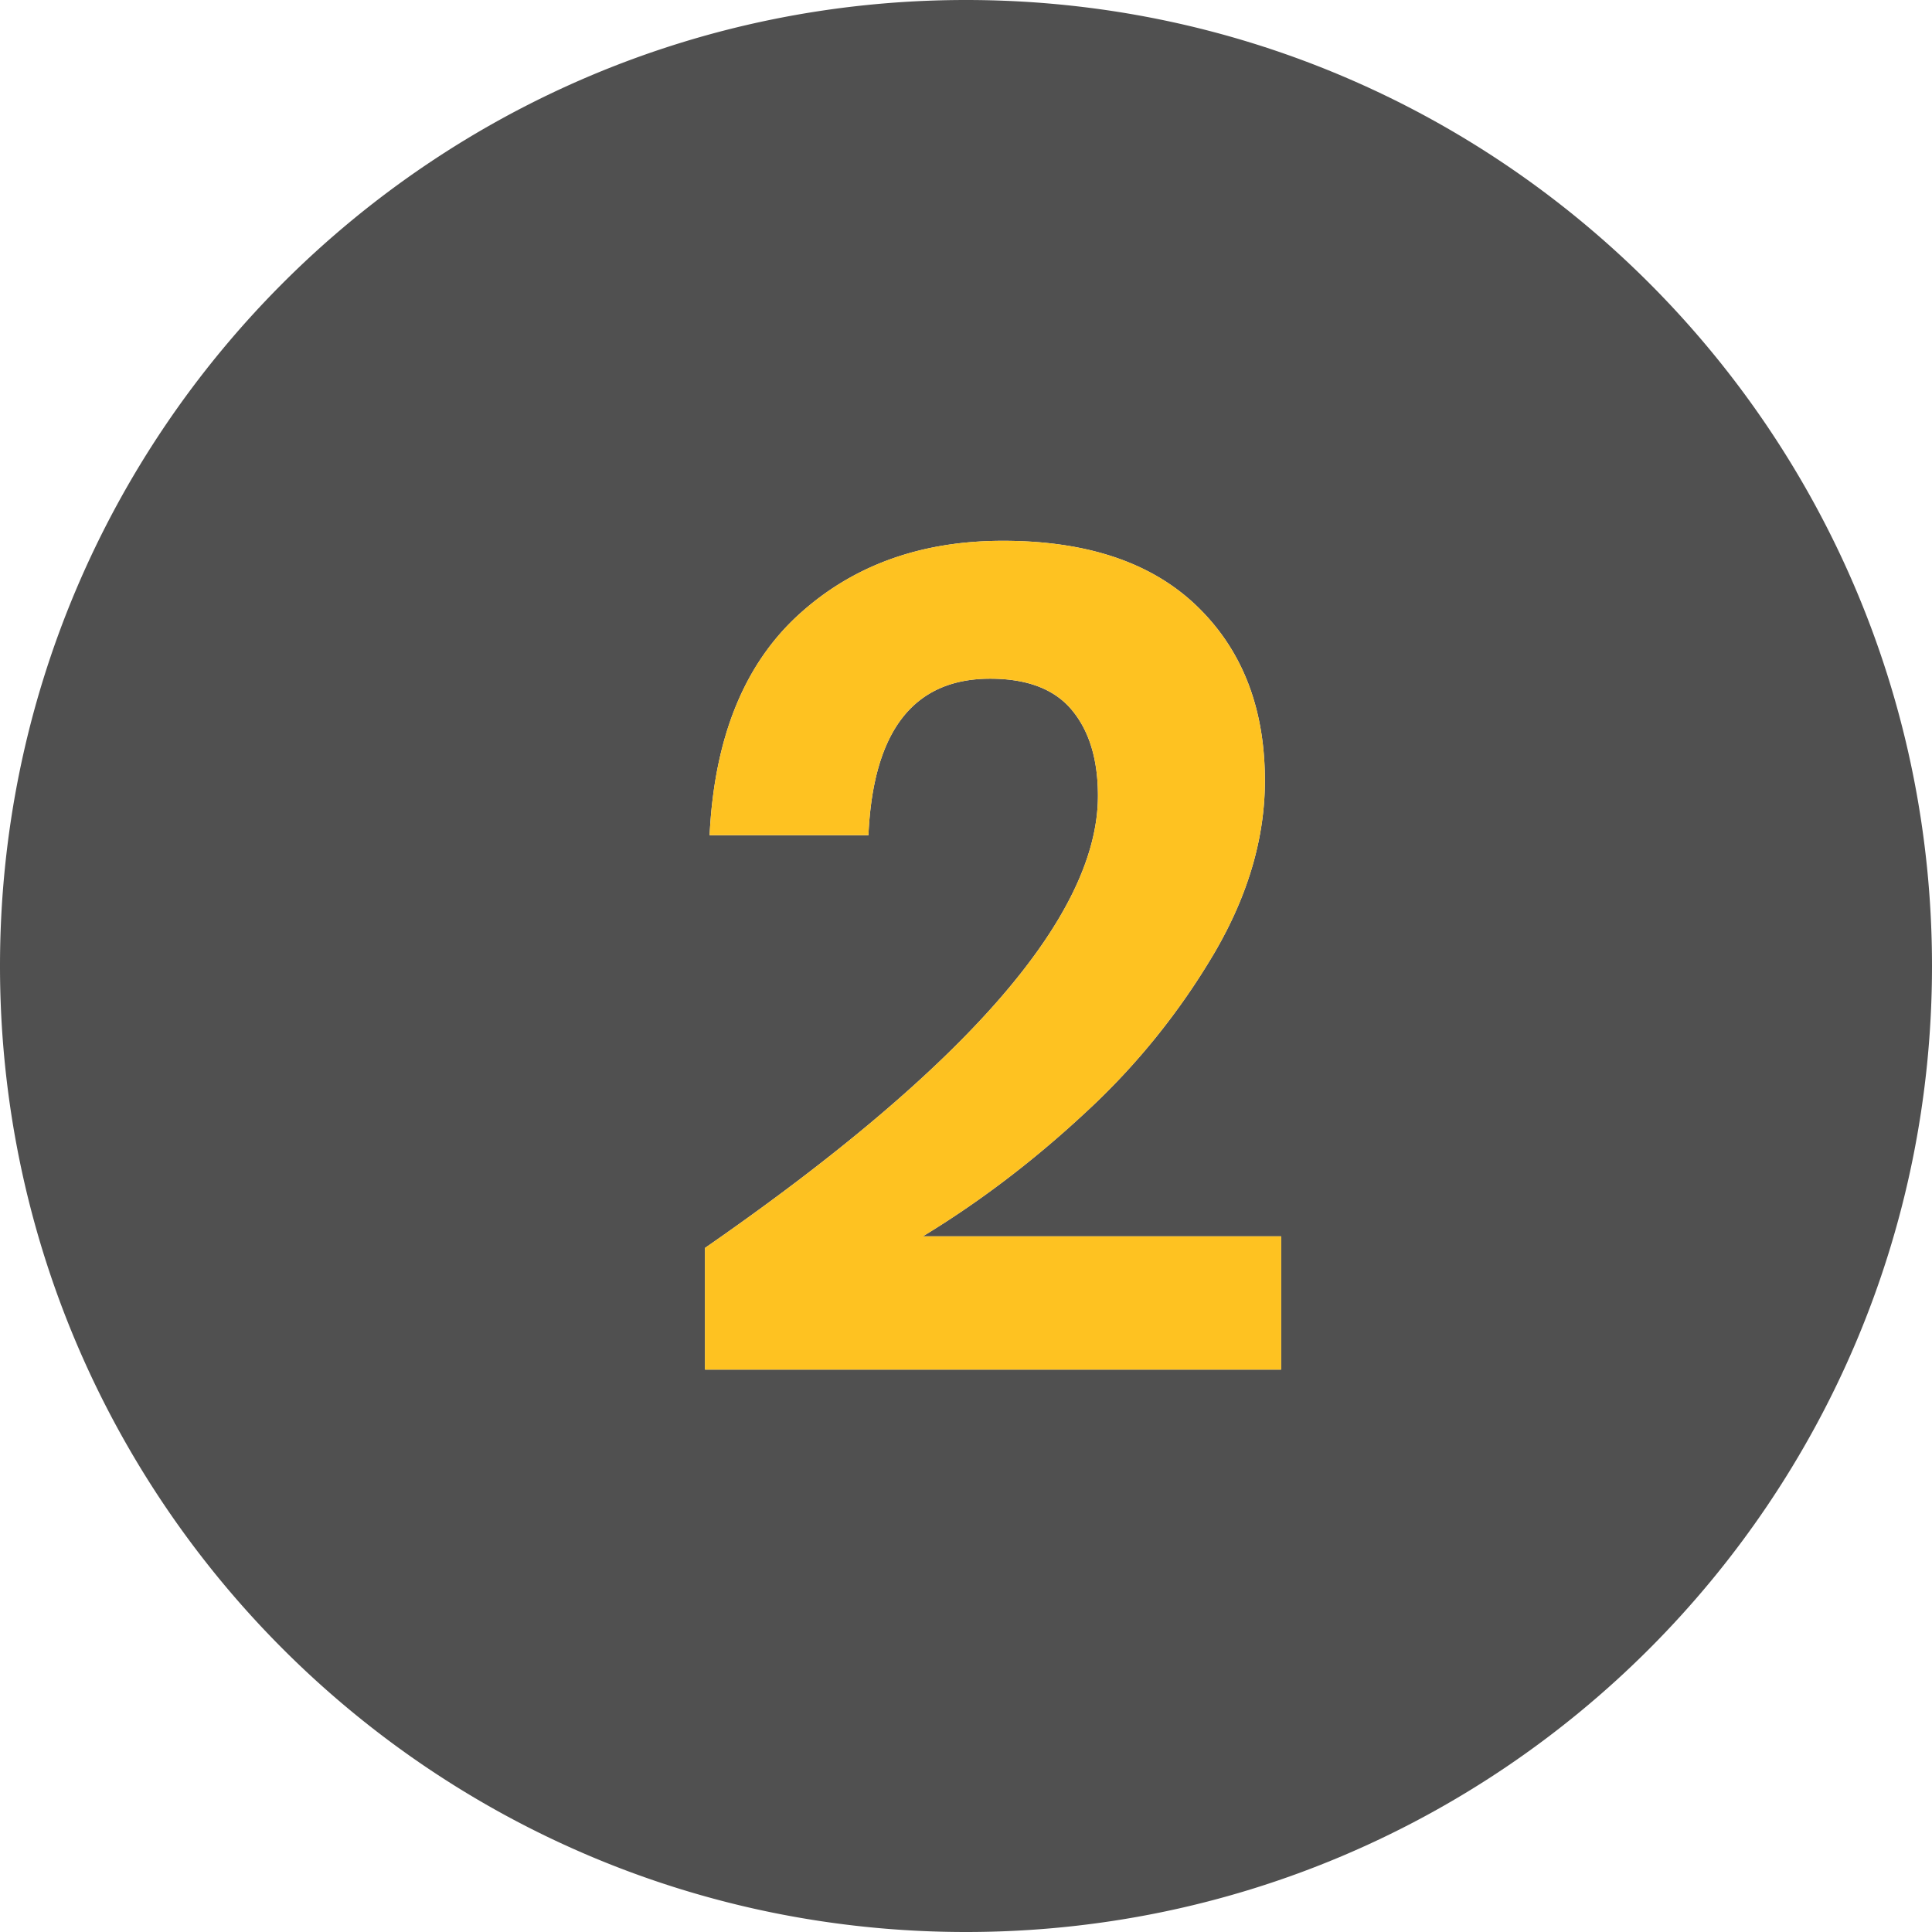 <svg width="24" height="24" viewBox="0 0 24 24" xmlns="http://www.w3.org/2000/svg">
    <g fill="none" fill-rule="evenodd">
        <path d="M0 0h24v24H0z"/>
        <path d="M12 0c6.627 0 12 5.373 12 12s-5.373 12-12 12S0 18.627 0 12 5.373 0 12 0zm.458 6.718c-1.027 0-1.876.31-2.548.928-.672.62-1.037 1.53-1.095 2.73h1.973c.058-1.297.562-1.945 1.512-1.945.46 0 .8.13 1.015.389.216.26.324.614.324 1.066 0 1.488-1.627 3.36-4.881 5.616v1.512h7.156v-1.656h-4.45c.711-.432 1.388-.948 2.031-1.548a8.681 8.681 0 0 0 1.591-1.973c.418-.715.627-1.428.627-2.139 0-.902-.281-1.624-.843-2.167-.561-.542-1.365-.813-2.412-.813z" fill="#505050"/>
        <path d="M8.758 15.502c3.254-2.256 4.881-4.128 4.881-5.616 0-.452-.108-.807-.324-1.066-.216-.26-.554-.389-1.015-.389-.95 0-1.454.648-1.512 1.944H8.815c.058-1.2.423-2.11 1.095-2.729.672-.619 1.521-.928 2.548-.928 1.047 0 1.85.27 2.412.813.562.543.843 1.265.843 2.167 0 .71-.209 1.424-.627 2.139a8.681 8.681 0 0 1-1.59 1.973c-.644.6-1.32 1.116-2.031 1.548h4.45v1.656H8.757v-1.512z" fill="#FEC221"/>
    </g>
</svg>
